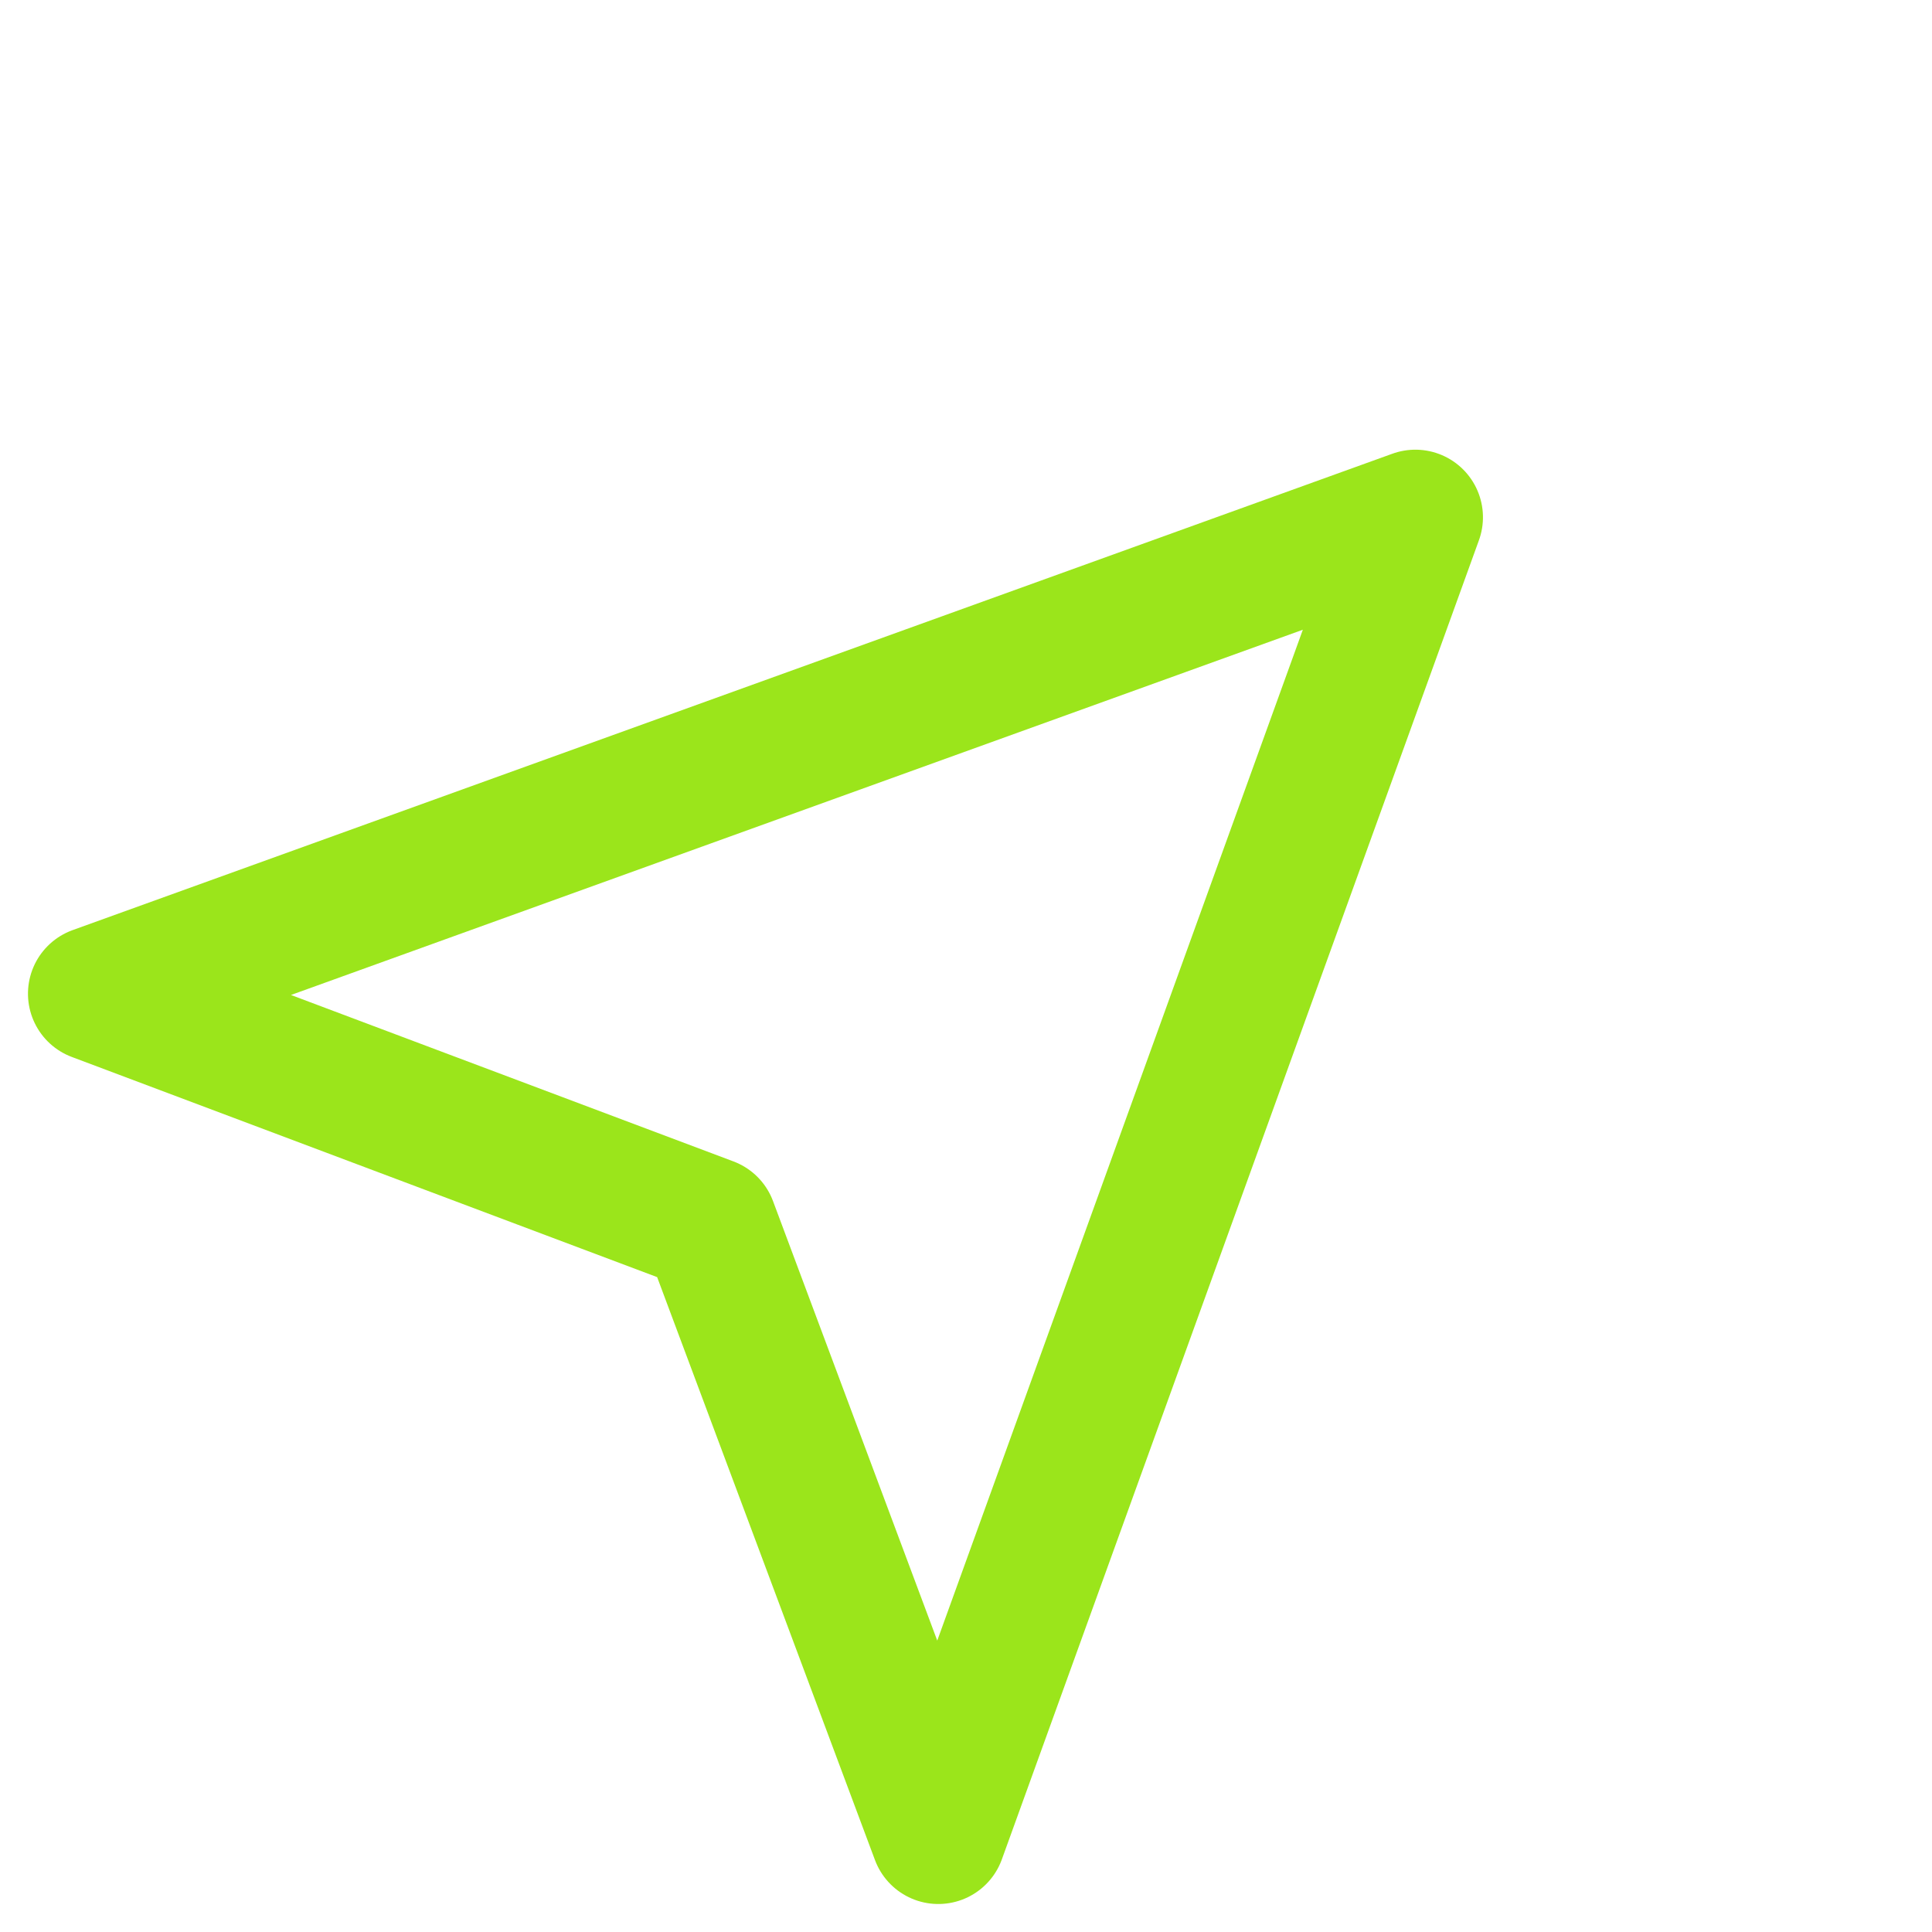 <svg xmlns="http://www.w3.org/2000/svg" width="28.589" height="28.589" viewBox="0 0 28.589 28.589">
  <g id="icon_flechita" data-name="icon flechita" transform="translate(14.704 -0.068) rotate(45)">
    <g id="Grupo_115" data-name="Grupo 115" transform="translate(0 0)">
      <path id="Trazado_138" data-name="Trazado 138" d="M0,18.795l8.843-4.009,8.793,4.009L8.825,0Z" transform="translate(1.048 1.048)" fill="none" stroke="#9be51b" stroke-linecap="round" stroke-linejoin="round" stroke-width="2"/>
    </g>
  </g>
</svg>
